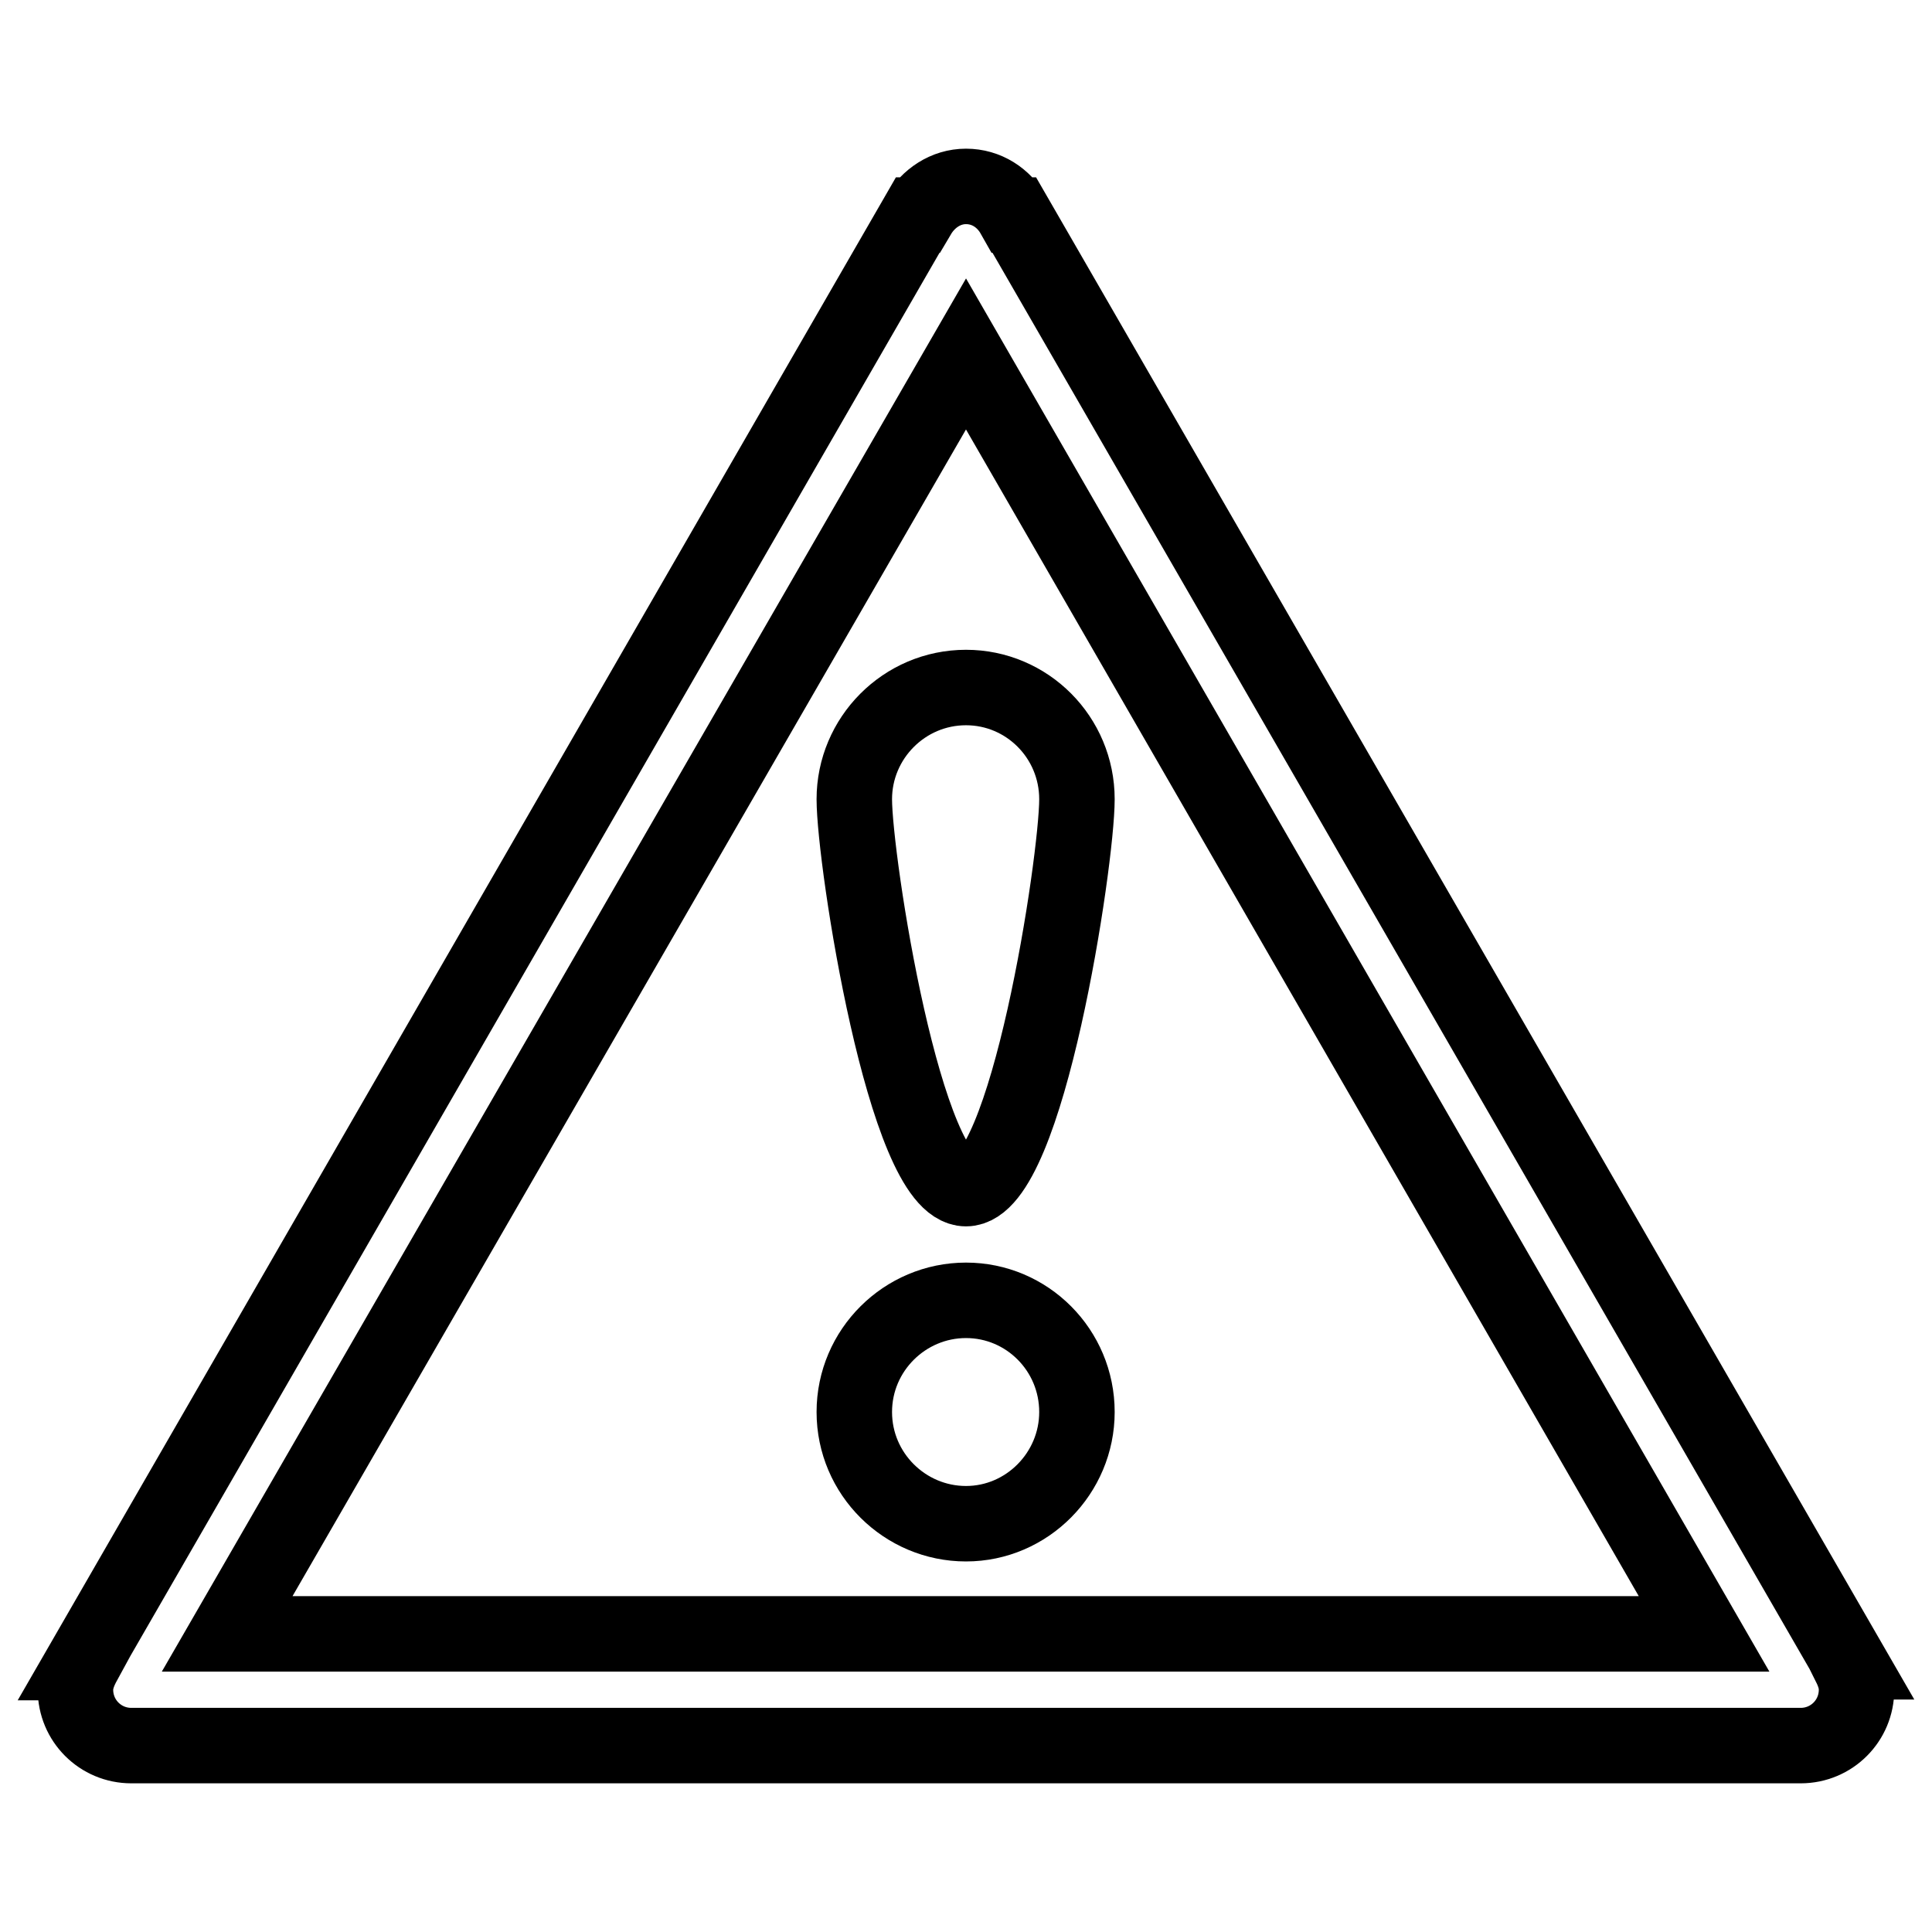 <?xml version="1.0" encoding="utf-8"?>
<!-- Svg Vector Icons : http://www.onlinewebfonts.com/icon -->
<!DOCTYPE svg PUBLIC "-//W3C//DTD SVG 1.1//EN" "http://www.w3.org/Graphics/SVG/1.1/DTD/svg11.dtd">
<svg version="1.1" xmlns="http://www.w3.org/2000/svg" xmlns:xlink="http://www.w3.org/1999/xlink" x="0px" y="0px" viewBox="0 0 256 256" enable-background="new 0 0 256 256" xml:space="preserve">
<g><g><path stroke-width="10" fill-opacity="0" stroke="#000000"  d="M246,223.9c0,4.1-3.3,7.4-7.4,7.4H17.4c-4.1,0-7.4-3.3-7.4-7.4c0-1.3,0.5-2.5,1.1-3.6l-0.1,0L121.6,28.5l0.1,0c1.3-2.2,3.6-3.8,6.3-3.8c2.7,0,5,1.5,6.3,3.8l0.1,0L245,220.2l-0.1,0C245.5,221.4,246,222.5,246,223.9z M128,46.9L30.1,216.5h195.7L128,46.9z M128,172.3c8.1,0,14.7,6.6,14.7,14.8c0,8.1-6.6,14.8-14.7,14.8c-8.1,0-14.8-6.6-14.8-14.8C113.2,178.9,119.9,172.3,128,172.3z M128,157.5c-8.1,0-14.8-43.5-14.8-51.6c0-8.1,6.6-14.8,14.8-14.8c8.1,0,14.7,6.6,14.7,14.8S136.1,157.5,128,157.5z"/></g></g>
</svg>